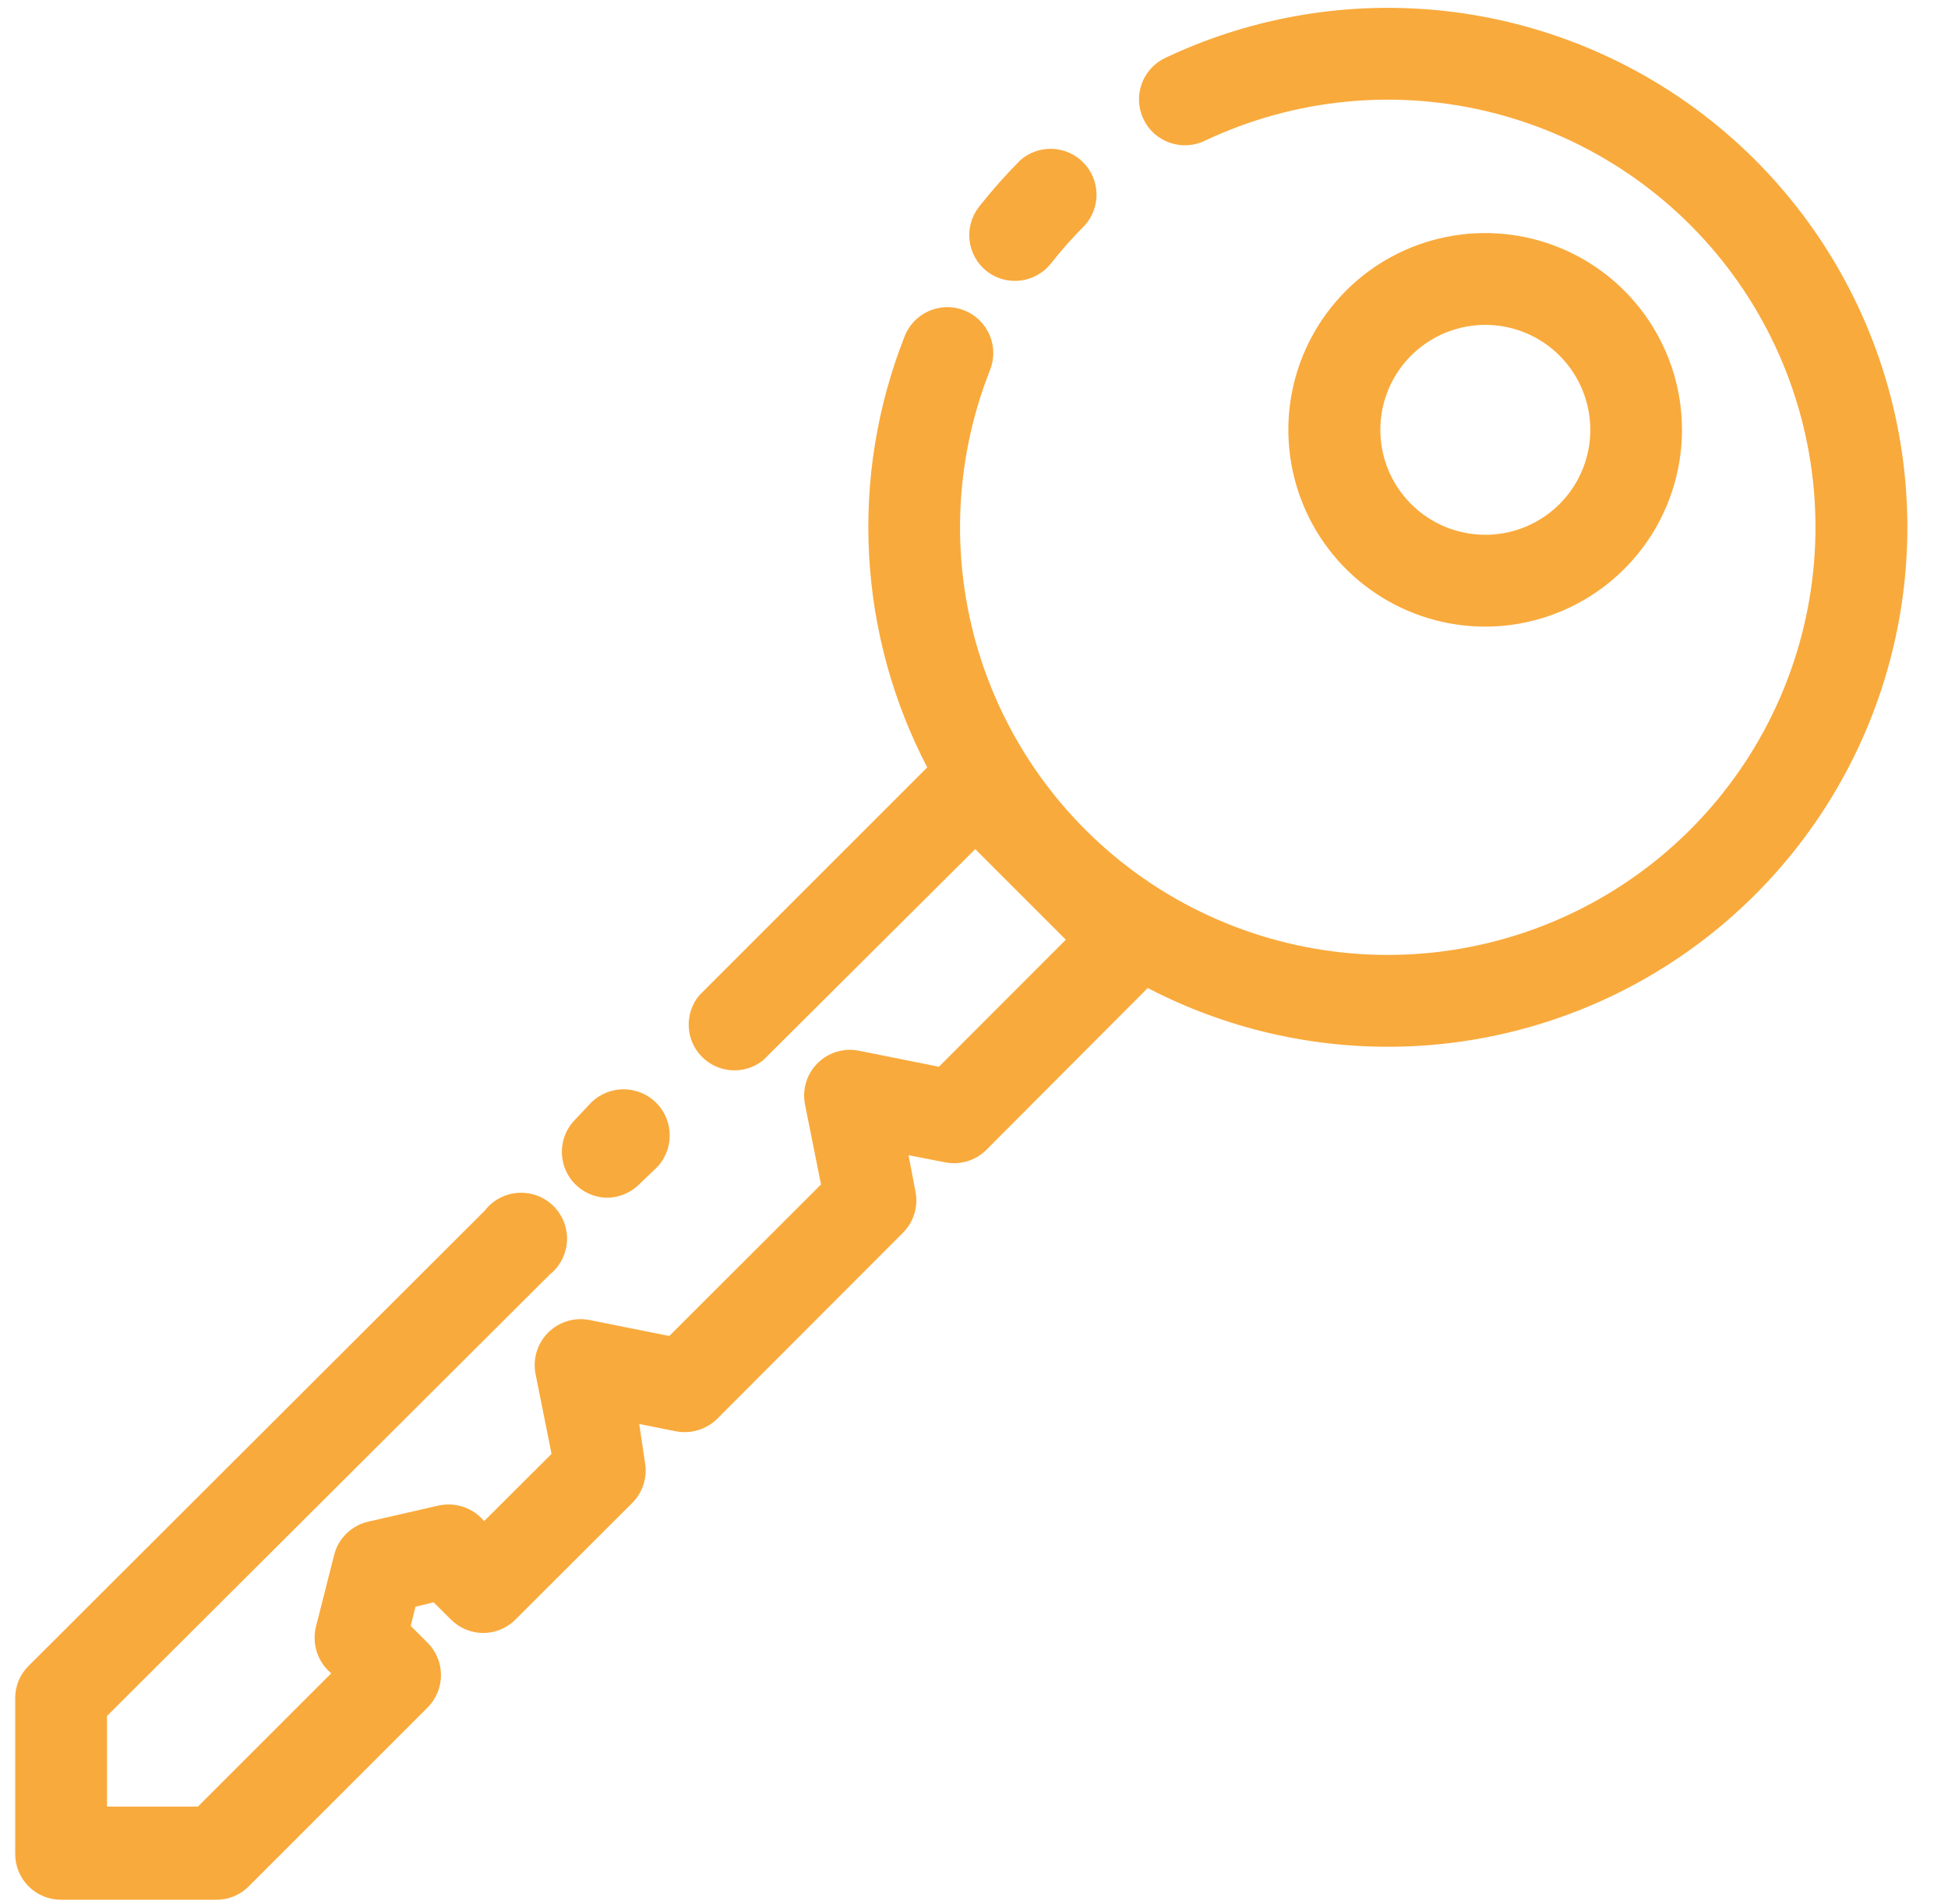 <?xml version="1.0" encoding="UTF-8"?>
<svg xmlns="http://www.w3.org/2000/svg" width="45" height="44" viewBox="0 0 45 44" fill="none">
  <path d="M22.796 6.268C23.016 6.439 23.295 6.516 23.572 6.483C23.848 6.449 24.101 6.309 24.275 6.091C24.52 5.778 24.785 5.481 25.066 5.2C25.244 4.998 25.338 4.736 25.33 4.467C25.322 4.197 25.212 3.941 25.021 3.751C24.832 3.56 24.576 3.448 24.307 3.439C24.038 3.429 23.775 3.522 23.572 3.699C23.233 4.04 22.913 4.401 22.615 4.779C22.442 5.001 22.364 5.282 22.398 5.561C22.432 5.84 22.575 6.094 22.796 6.268Z" fill="#F9AA3C"></path>
  <path d="M1.412 43.894H5.008C5.146 43.893 5.282 43.865 5.409 43.812C5.536 43.759 5.651 43.681 5.747 43.583L9.887 39.443C10.08 39.245 10.187 38.98 10.187 38.704C10.187 38.428 10.08 38.163 9.887 37.965L9.488 37.566L9.599 37.122L10.017 37.022L10.423 37.425C10.62 37.62 10.886 37.73 11.163 37.73C11.44 37.73 11.705 37.62 11.902 37.425L14.604 34.727C14.727 34.604 14.818 34.452 14.869 34.286C14.919 34.12 14.929 33.944 14.896 33.773L14.767 32.901L15.617 33.071C15.787 33.103 15.963 33.093 16.13 33.042C16.296 32.992 16.447 32.901 16.57 32.779L20.862 28.48C20.982 28.358 21.072 28.209 21.122 28.046C21.172 27.882 21.182 27.709 21.15 27.541L20.988 26.691L21.838 26.857C22.008 26.89 22.183 26.88 22.349 26.829C22.515 26.778 22.665 26.688 22.788 26.565L26.514 22.828C28.326 23.772 30.348 24.237 32.39 24.181C34.432 24.125 36.426 23.548 38.183 22.506C39.94 21.463 41.401 19.99 42.43 18.224C43.458 16.459 44.019 14.461 44.059 12.419C44.099 10.376 43.617 8.357 42.658 6.553C41.7 4.749 40.297 3.219 38.583 2.109C36.868 0.999 34.898 0.344 32.86 0.208C30.822 0.072 28.782 0.458 26.935 1.33C26.807 1.388 26.691 1.471 26.596 1.574C26.5 1.677 26.425 1.798 26.377 1.93C26.328 2.062 26.306 2.203 26.312 2.343C26.319 2.484 26.353 2.622 26.413 2.749C26.473 2.877 26.558 2.991 26.662 3.085C26.767 3.179 26.889 3.251 27.022 3.298C27.155 3.344 27.296 3.364 27.436 3.355C27.577 3.347 27.715 3.31 27.841 3.248C29.919 2.267 32.275 2.041 34.502 2.61C36.729 3.178 38.689 4.506 40.043 6.363C41.397 8.221 42.061 10.492 41.92 12.786C41.78 15.081 40.844 17.254 39.274 18.933C37.704 20.612 35.597 21.69 33.317 21.983C31.038 22.276 28.727 21.765 26.783 20.538C24.84 19.311 23.385 17.444 22.669 15.26C21.953 13.076 22.021 10.71 22.862 8.571C22.917 8.441 22.945 8.3 22.946 8.159C22.946 8.017 22.918 7.877 22.863 7.746C22.808 7.616 22.727 7.498 22.626 7.399C22.525 7.3 22.405 7.222 22.273 7.17C22.141 7.118 22 7.093 21.859 7.097C21.717 7.1 21.578 7.132 21.449 7.19C21.32 7.248 21.203 7.332 21.107 7.436C21.011 7.54 20.936 7.662 20.888 7.795C20.261 9.393 19.984 11.106 20.076 12.82C20.168 14.534 20.626 16.209 21.42 17.731L16.153 22.998C15.985 23.2 15.899 23.457 15.91 23.719C15.921 23.981 16.029 24.23 16.214 24.416C16.398 24.603 16.645 24.715 16.907 24.729C17.169 24.744 17.427 24.66 17.631 24.495L22.529 19.619L23.575 20.666L24.621 21.712L21.69 24.647L19.842 24.277C19.671 24.243 19.495 24.251 19.328 24.301C19.162 24.351 19.01 24.442 18.887 24.565C18.763 24.688 18.672 24.839 18.622 25.005C18.571 25.172 18.562 25.348 18.596 25.519L18.966 27.367L15.461 30.868L13.613 30.498C13.443 30.465 13.267 30.475 13.101 30.526C12.935 30.577 12.784 30.668 12.661 30.791C12.539 30.914 12.448 31.065 12.397 31.231C12.347 31.397 12.338 31.573 12.371 31.744L12.741 33.592L11.185 35.144L11.115 35.07C10.986 34.943 10.826 34.85 10.652 34.801C10.477 34.752 10.293 34.748 10.117 34.789L8.501 35.159C8.312 35.203 8.139 35.299 8.001 35.435C7.862 35.571 7.764 35.743 7.718 35.932L7.3 37.58C7.255 37.759 7.257 37.946 7.305 38.123C7.354 38.301 7.448 38.462 7.577 38.593L7.651 38.663L4.572 41.742H2.472V39.647L12.7 29.448C12.818 29.355 12.914 29.237 12.982 29.104C13.05 28.971 13.09 28.824 13.098 28.674C13.105 28.525 13.082 28.375 13.027 28.235C12.973 28.095 12.89 27.969 12.783 27.863C12.676 27.758 12.548 27.677 12.408 27.625C12.267 27.573 12.117 27.551 11.967 27.561C11.818 27.571 11.672 27.612 11.54 27.683C11.407 27.753 11.291 27.851 11.2 27.97L0.661 38.49C0.563 38.586 0.486 38.702 0.432 38.828C0.379 38.955 0.351 39.091 0.351 39.229V42.825C0.349 42.966 0.376 43.105 0.428 43.234C0.481 43.364 0.559 43.482 0.658 43.581C0.756 43.681 0.874 43.76 1.003 43.813C1.133 43.867 1.271 43.894 1.412 43.894Z" fill="#F9AA3C"></path>
  <path d="M14.026 27.674C14.304 27.671 14.569 27.56 14.765 27.364L15.153 26.994C15.355 26.796 15.469 26.525 15.471 26.242C15.473 25.959 15.363 25.687 15.165 25.486C15.066 25.386 14.949 25.307 14.82 25.252C14.691 25.198 14.553 25.169 14.413 25.168C14.13 25.166 13.858 25.276 13.656 25.475L13.287 25.867C13.14 26.015 13.04 26.202 13 26.406C12.959 26.611 12.98 26.822 13.058 27.015C13.137 27.208 13.271 27.373 13.443 27.49C13.615 27.607 13.818 27.671 14.026 27.674Z" fill="#F9AA3C"></path>
  <path d="M38.855 9.935C38.856 9.036 38.59 8.156 38.09 7.408C37.591 6.66 36.882 6.077 36.051 5.732C35.22 5.387 34.306 5.297 33.424 5.472C32.541 5.647 31.731 6.079 31.095 6.715C30.459 7.351 30.025 8.161 29.849 9.043C29.674 9.925 29.763 10.839 30.108 11.67C30.451 12.501 31.034 13.212 31.782 13.711C32.53 14.211 33.409 14.478 34.308 14.478C35.513 14.477 36.669 13.998 37.521 13.146C38.373 12.295 38.853 11.14 38.855 9.935ZM31.887 9.935C31.886 9.455 32.028 8.986 32.294 8.586C32.56 8.187 32.939 7.876 33.382 7.692C33.826 7.508 34.313 7.459 34.784 7.553C35.255 7.646 35.687 7.877 36.027 8.217C36.366 8.556 36.597 8.988 36.69 9.459C36.784 9.93 36.736 10.418 36.551 10.861C36.368 11.304 36.056 11.683 35.657 11.949C35.258 12.215 34.788 12.357 34.308 12.356C33.666 12.355 33.051 12.1 32.597 11.646C32.144 11.192 31.888 10.577 31.887 9.935Z" fill="#F9AA3C"></path>
</svg>
